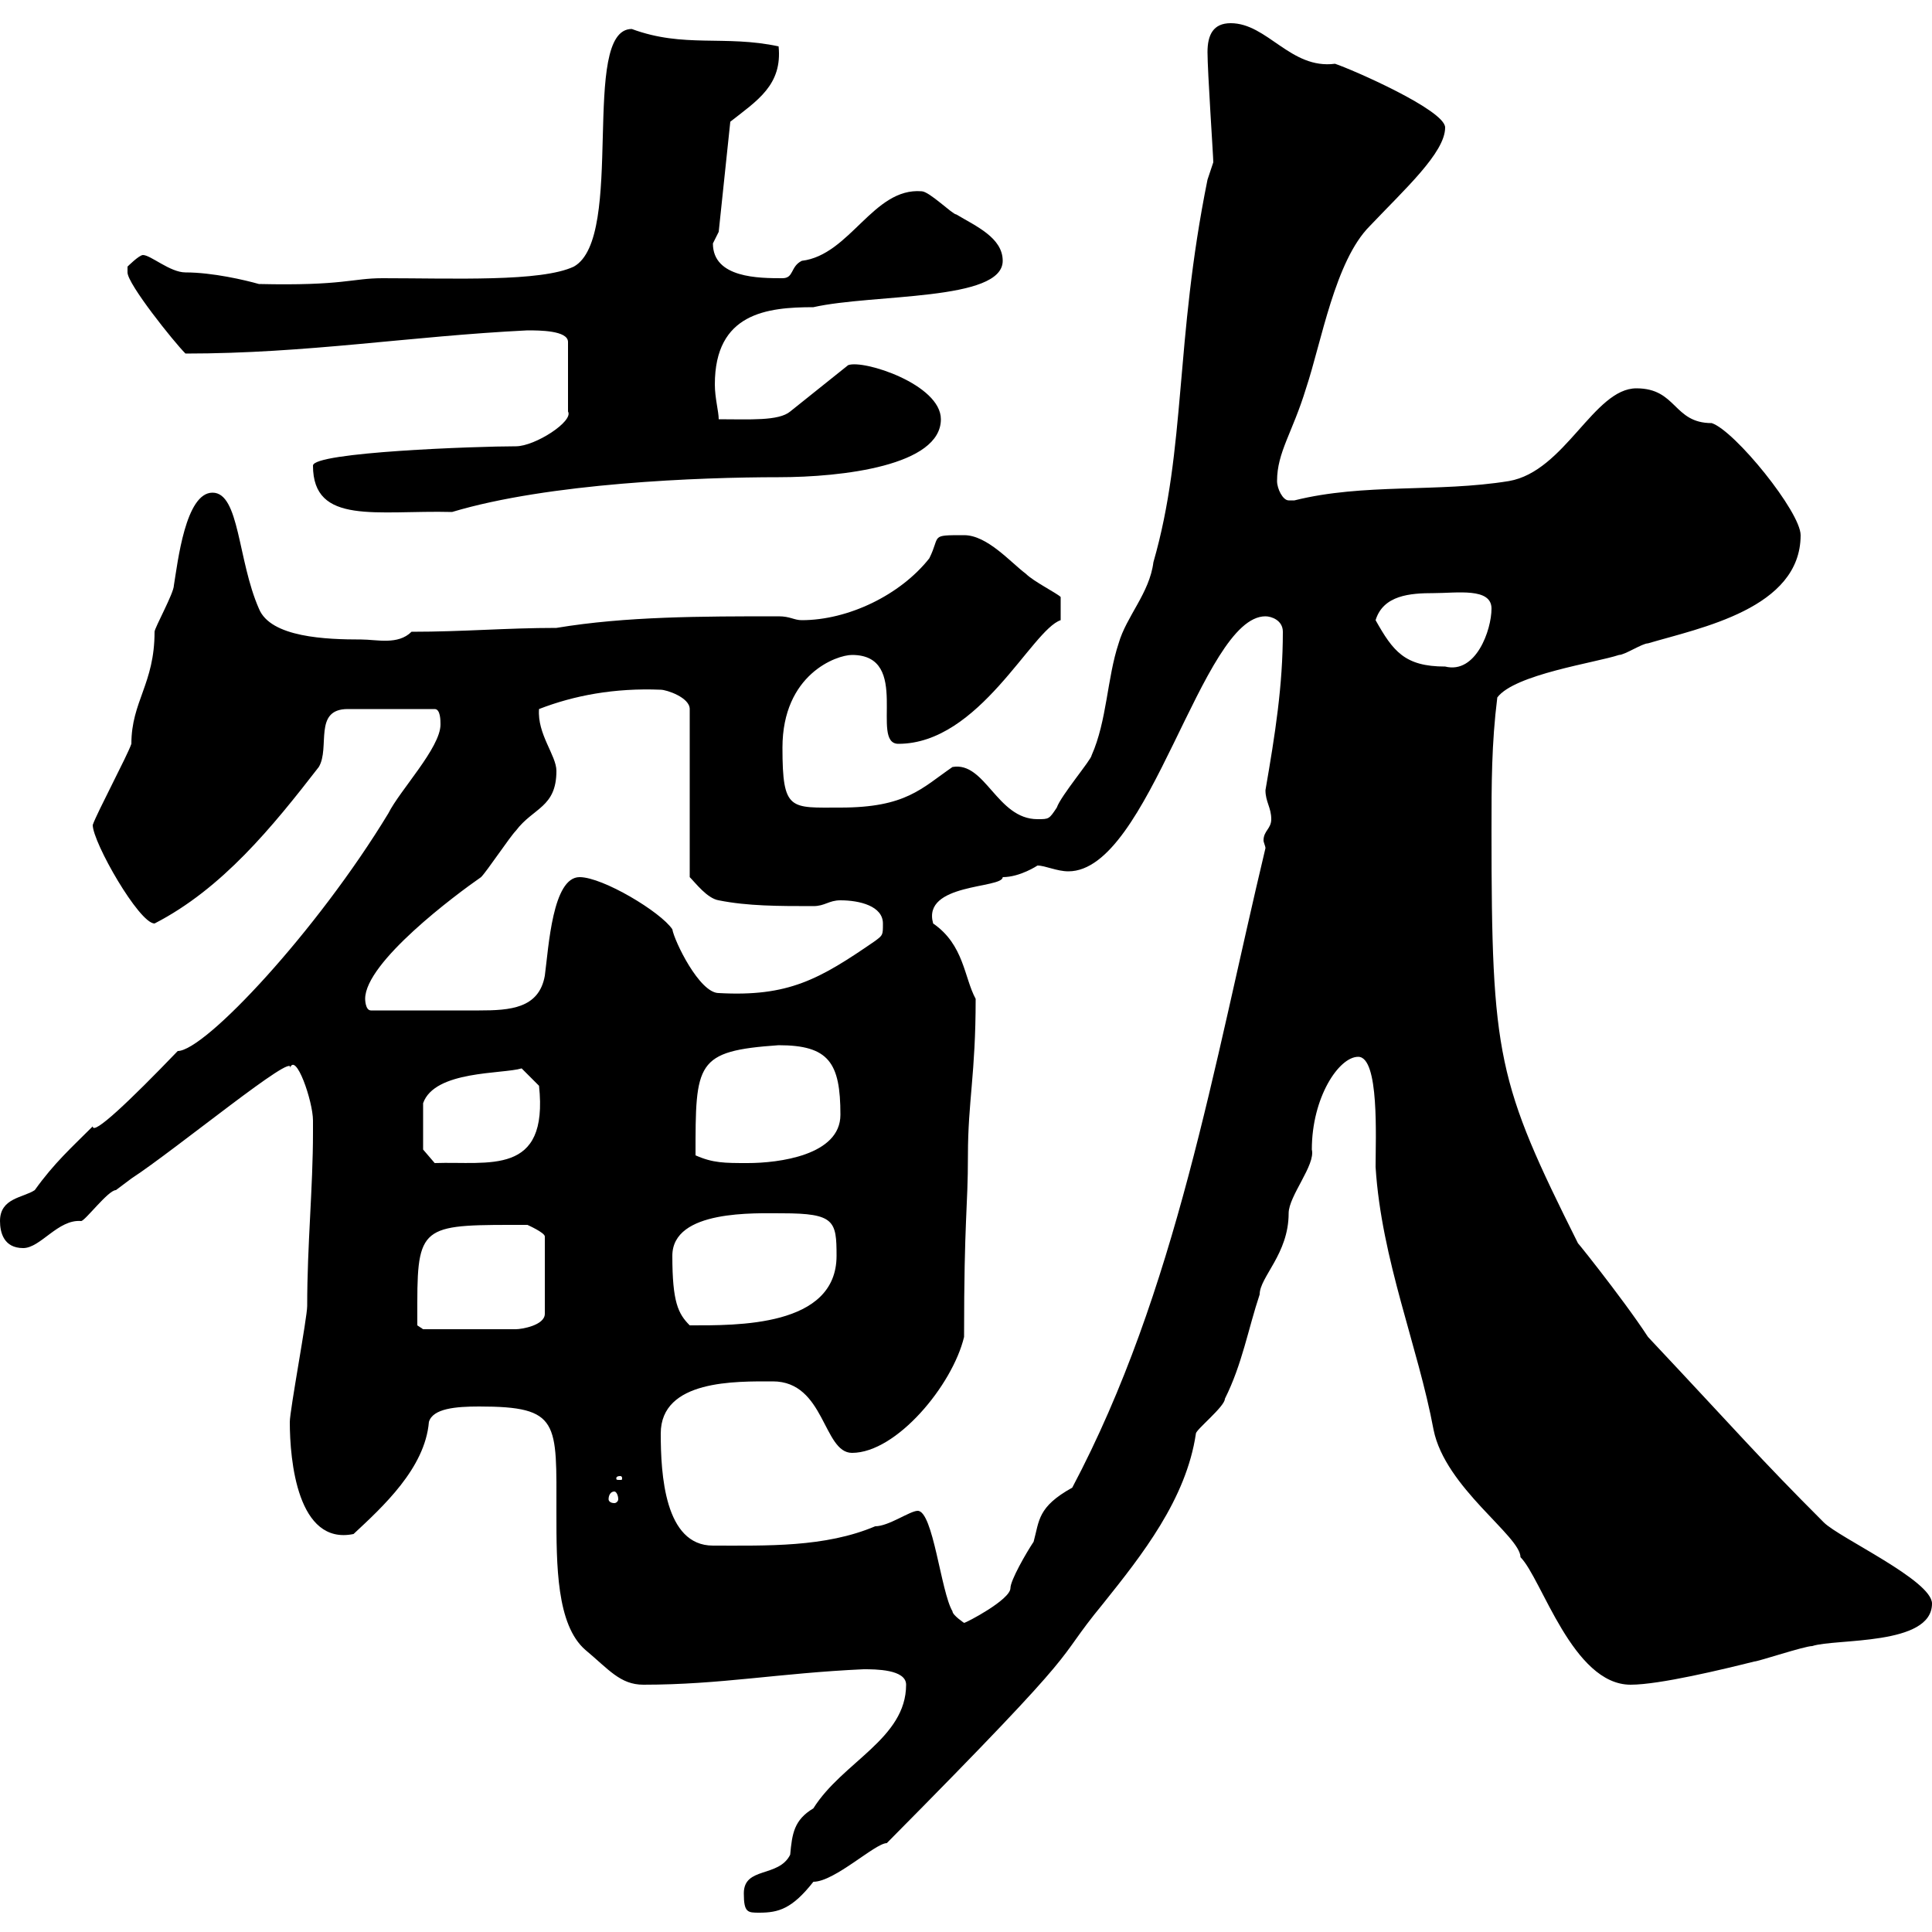 <svg xmlns="http://www.w3.org/2000/svg" xmlns:xlink="http://www.w3.org/1999/xlink" width="300" height="300"><path d="M115.50 294C115.50 297 116.10 297 117.90 297C120.90 297 123 296.40 126.30 292.20C129.60 292.20 135.90 286.20 137.70 286.20C170.40 253.20 162.90 259.20 171.30 249C177.30 241.50 184.20 232.80 185.70 222.60C185.70 222 190.20 218.40 190.20 217.20C192.90 211.80 193.80 206.40 195.60 201C195.60 198.30 200.10 194.70 200.10 188.40C200.10 185.70 204.30 180.90 203.70 178.50C203.70 170.40 207.90 164.10 210.90 164.10C214.20 164.10 213.60 176.70 213.60 181.20C214.50 195.60 220.20 209.10 222.60 222C224.40 231 236.10 238.50 236.10 241.80C239.40 245.10 244.20 261.60 253.20 261.60C257.70 261.60 267.60 259.20 272.40 258C273 258 280.20 255.60 281.40 255.60C285 254.40 300 255.60 300 249C300 245.40 285.60 238.80 283.20 236.40C273 226.20 270 222.60 255.90 207.60C252 201.60 243.30 190.80 245.10 193.20C232.50 168 231.60 164.10 231.60 129C231.60 121.80 231.60 115.50 232.50 108.30C235.20 104.70 247.80 102.90 251.40 101.70C252.30 101.70 255 99.90 255.90 99.90C264 97.50 279.60 94.50 279.60 83.10C279.60 79.50 269.40 66.90 265.80 65.70C259.80 65.70 260.40 60.30 254.10 60.30C247.50 60.30 243 73.20 234.30 74.70C223.20 76.50 211.80 75 201 77.70C201 77.70 201 77.70 200.10 77.70C199.20 77.70 198.30 75.90 198.30 74.70C198.30 70.20 200.70 67.20 202.80 60.30C205.20 53.10 207.30 40.50 212.70 35.10C218.10 29.40 224.40 23.70 224.40 19.80C224.40 17.10 210 10.80 207.30 9.90C200.40 10.80 196.80 3.60 191.10 3.60C188.40 3.60 187.50 5.40 187.50 8.10C187.50 11.10 188.40 24.30 188.40 25.20C188.40 25.20 187.50 27.90 187.50 27.90C182.40 53.10 184.20 69.60 179.10 87.30C178.50 92.10 174.90 95.70 173.70 99.90C171.90 105.30 171.90 111.90 169.50 117.30C169.50 117.90 164.70 123.60 164.10 125.40C162.90 127.20 162.90 127.20 161.10 127.20C154.80 127.20 153 118.20 147.90 119.10C143.10 122.40 140.70 125.40 130.50 125.40C122.70 125.40 121.50 126 121.50 116.10C121.50 104.70 129.90 101.70 132.30 101.70C141.60 101.70 135 115.50 139.50 115.50C152.10 115.50 160.20 97.80 164.70 96.30L164.70 92.70C164.10 92.10 160.50 90.30 159.30 89.10C156.90 87.30 153.30 83.10 149.70 83.10C144.30 83.10 146.10 83.10 144.30 86.70C139.80 92.40 131.70 96.30 124.50 96.30C123.30 96.30 122.70 95.70 120.90 95.70C108.90 95.70 97.20 95.70 86.40 97.50C78.60 97.50 72 98.10 63.90 98.10C61.80 100.20 58.50 99.30 56.10 99.30C50.70 99.30 42 99 40.20 94.50C36.90 87 37.20 76.50 33 76.50C28.80 76.50 27.60 87.30 27 90.90C27 92.10 24 97.50 24 98.10C24 106.20 20.40 108.90 20.40 115.50C19.80 117.30 15 126.30 14.40 128.10C14.40 130.80 21.60 143.40 24 143.40C34.50 138 42.30 128.40 49.50 119.10C51.30 116.10 48.60 110.10 54 110.10L67.50 110.10C68.40 110.10 68.40 111.90 68.40 112.50C68.40 116.10 62.10 122.70 60.30 126.30C49.20 144.60 31.80 163.20 27.60 163.20C20.10 171 14.40 176.40 14.40 174.90C11.10 178.20 8.40 180.60 5.40 184.80C3.60 186 0 186 0 189.60C0 191.40 0.60 193.80 3.60 193.80C6.30 193.80 9 189.30 12.60 189.60C13.20 189.60 16.80 184.80 18 184.80C18 184.80 20.40 183 20.40 183C27.30 178.50 46.20 162.90 45 165.90C45.90 163.20 48.60 171 48.60 174C48.60 174.90 48.60 175.80 48.60 175.80C48.60 184.50 47.70 193.20 47.70 202.80C47.70 204.60 45 219 45 220.80C45 226.80 46.20 240 54.90 238.20C59.40 234 66 228 66.60 220.80C67.20 218.70 70.80 218.40 74.40 218.40C87 218.40 86.40 220.80 86.40 234.90C86.40 243 86.40 252.30 90.90 256.20C94.50 259.20 96.30 261.60 99.90 261.60C111.90 261.60 120.90 259.80 134.10 259.20C135.90 259.20 140.70 259.20 140.70 261.60C140.70 270 130.80 273.60 126.30 280.80C123.30 282.60 123 284.70 122.70 288C120.90 291.60 115.50 289.80 115.50 294ZM142.50 234.60C141.30 234.60 138 237 135.90 237C128.10 240.30 119.10 240 110.70 240C103.20 240 102.60 228.90 102.60 222.60C102.60 214.20 114.30 214.50 120 214.50C128.10 214.50 127.80 225.60 132.30 225.60C139.20 225.60 147.90 215.10 149.70 207.60C149.70 189 150.30 187.80 150.30 179.40C150.30 171 151.50 166.80 151.50 155.10C149.70 151.80 149.70 146.70 144.90 143.40C143.10 137.10 155.70 138 155.70 136.20C158.40 136.20 161.10 134.40 161.10 134.40C162.30 134.40 164.10 135.30 165.90 135.30C178.50 135.30 186.60 95.70 196.50 95.70C197.40 95.70 199.20 96.30 199.20 98.10C199.20 106.50 198 114 196.50 122.70C196.50 124.50 197.40 125.40 197.40 127.20C197.40 128.70 196.20 129 196.20 130.50C196.20 130.80 196.50 131.40 196.50 131.70C188.40 165.60 182.70 200.40 166.50 231C161.10 234 161.40 236.10 160.50 239.40C159.30 241.20 156.90 245.40 156.90 246.60C156.90 248.40 150 252 149.70 252C149.70 252 147.90 250.80 147.90 250.20C146.10 247.20 144.90 234.60 142.50 234.60ZM95.40 231.60C95.70 231.60 96 232.20 96 232.80C96 233.10 95.70 233.40 95.40 233.40C94.80 233.40 94.50 233.10 94.50 232.80C94.50 232.20 94.80 231.60 95.40 231.60ZM96.30 229.20C96.60 229.20 96.60 229.50 96.60 229.50C96.60 229.80 96.60 229.80 96.30 229.80C95.70 229.80 95.70 229.80 95.70 229.50C95.70 229.50 95.70 229.20 96.30 229.20ZM64.80 202.20C64.80 189.90 66 190.20 81.90 190.20C81.90 190.20 84.60 191.40 84.60 192L84.60 204C84.60 205.80 81 206.40 80.10 206.40L65.70 206.40L64.80 205.80C64.80 205.80 64.80 202.80 64.80 202.20ZM104.40 195C104.40 187.80 117.30 188.40 121.50 188.40C129.60 188.40 129.90 189.60 129.90 195C129.90 206.10 114.30 205.80 107.10 205.80C105.30 204 104.40 202.20 104.40 195ZM65.70 178.50L65.70 171.30C67.50 166.20 78 166.80 81 165.90L83.70 168.60C85.20 182.70 75.90 180.30 67.50 180.60ZM108 179.40C108 165 108 163.20 120.90 162.30C128.70 162.30 130.50 165 130.50 173.10C130.50 179.40 120.90 180.60 116.10 180.60C112.50 180.60 110.70 180.60 108 179.40ZM56.70 155.10C56.70 149.40 70.80 138.90 74.70 136.20C75.60 135.30 79.20 129.90 80.10 129C82.80 125.40 86.40 125.40 86.40 119.70C86.40 117.30 83.40 114 83.70 110.10C89.10 108 95.40 106.80 102.60 107.10C103.50 107.10 107.10 108.30 107.10 110.10L107.10 136.20C108 137.10 109.80 139.50 111.60 139.80C116.10 140.70 120.90 140.70 126.30 140.70C128.10 140.70 128.70 139.80 130.50 139.80C133.50 139.80 137.10 140.70 137.10 143.40C137.10 145.20 137.10 145.20 135.90 146.10C127.20 152.10 122.40 154.80 111.60 154.20C108.60 154.20 104.70 146.10 104.40 144.30C102.60 141.60 93.60 136.20 90 136.20C85.80 136.20 85.20 147 84.60 151.50C83.70 156.60 79.20 156.90 74.40 156.90C70.50 156.90 72.30 156.90 57.60 156.90C56.70 156.90 56.70 155.10 56.70 155.10ZM213.60 96.30C214.80 92.40 219 92.10 222.60 92.10C226.20 92.10 231.60 91.20 231.60 94.50C231.60 97.80 229.20 104.70 224.40 103.50C218.10 103.50 216.30 101.10 213.60 96.30ZM48.60 72.30C48.60 81.60 58.50 79.20 70.20 79.50C85.20 75 108.60 74.10 120.90 74.10C130.80 74.10 146.10 72.30 146.10 65.10C146.10 59.70 134.10 55.80 131.70 56.70L122.70 63.90C120.90 65.40 116.40 65.10 111.60 65.10C111.60 63.90 111 61.80 111 59.70C111 48.60 119.10 47.70 126.30 47.70C135.60 45.60 155.70 46.80 155.70 40.50C155.70 36.90 151.50 35.10 148.50 33.30C147.90 33.30 144.30 29.70 143.10 29.70C135.60 29.10 132 39.60 124.50 40.50C122.70 41.40 123.30 43.20 121.50 43.20C117.90 43.20 110.70 43.20 110.70 37.80C110.70 37.80 111.60 36 111.60 36L113.40 18.90C117.60 15.60 121.50 13.20 120.90 7.20C112.50 5.40 106.20 7.50 98.10 4.50C90 4.50 97.20 36.90 89.10 41.40C84 43.80 70.50 43.20 59.40 43.20C54.60 43.20 53.40 44.40 40.20 44.10C38.10 43.50 33 42.30 28.80 42.30C26.40 42.30 23.40 39.60 22.20 39.60C21.60 39.60 19.80 41.40 19.80 41.40C19.80 41.40 19.80 42.30 19.80 42.30C19.80 44.10 27 53.10 28.80 54.90C47.70 54.90 63.60 52.20 81.90 51.30C83.70 51.30 88.20 51.30 88.20 53.10L88.20 63.90C89.10 65.40 83.10 69.30 80.10 69.30C74.10 69.30 48.60 70.20 48.60 72.30Z"/></svg>